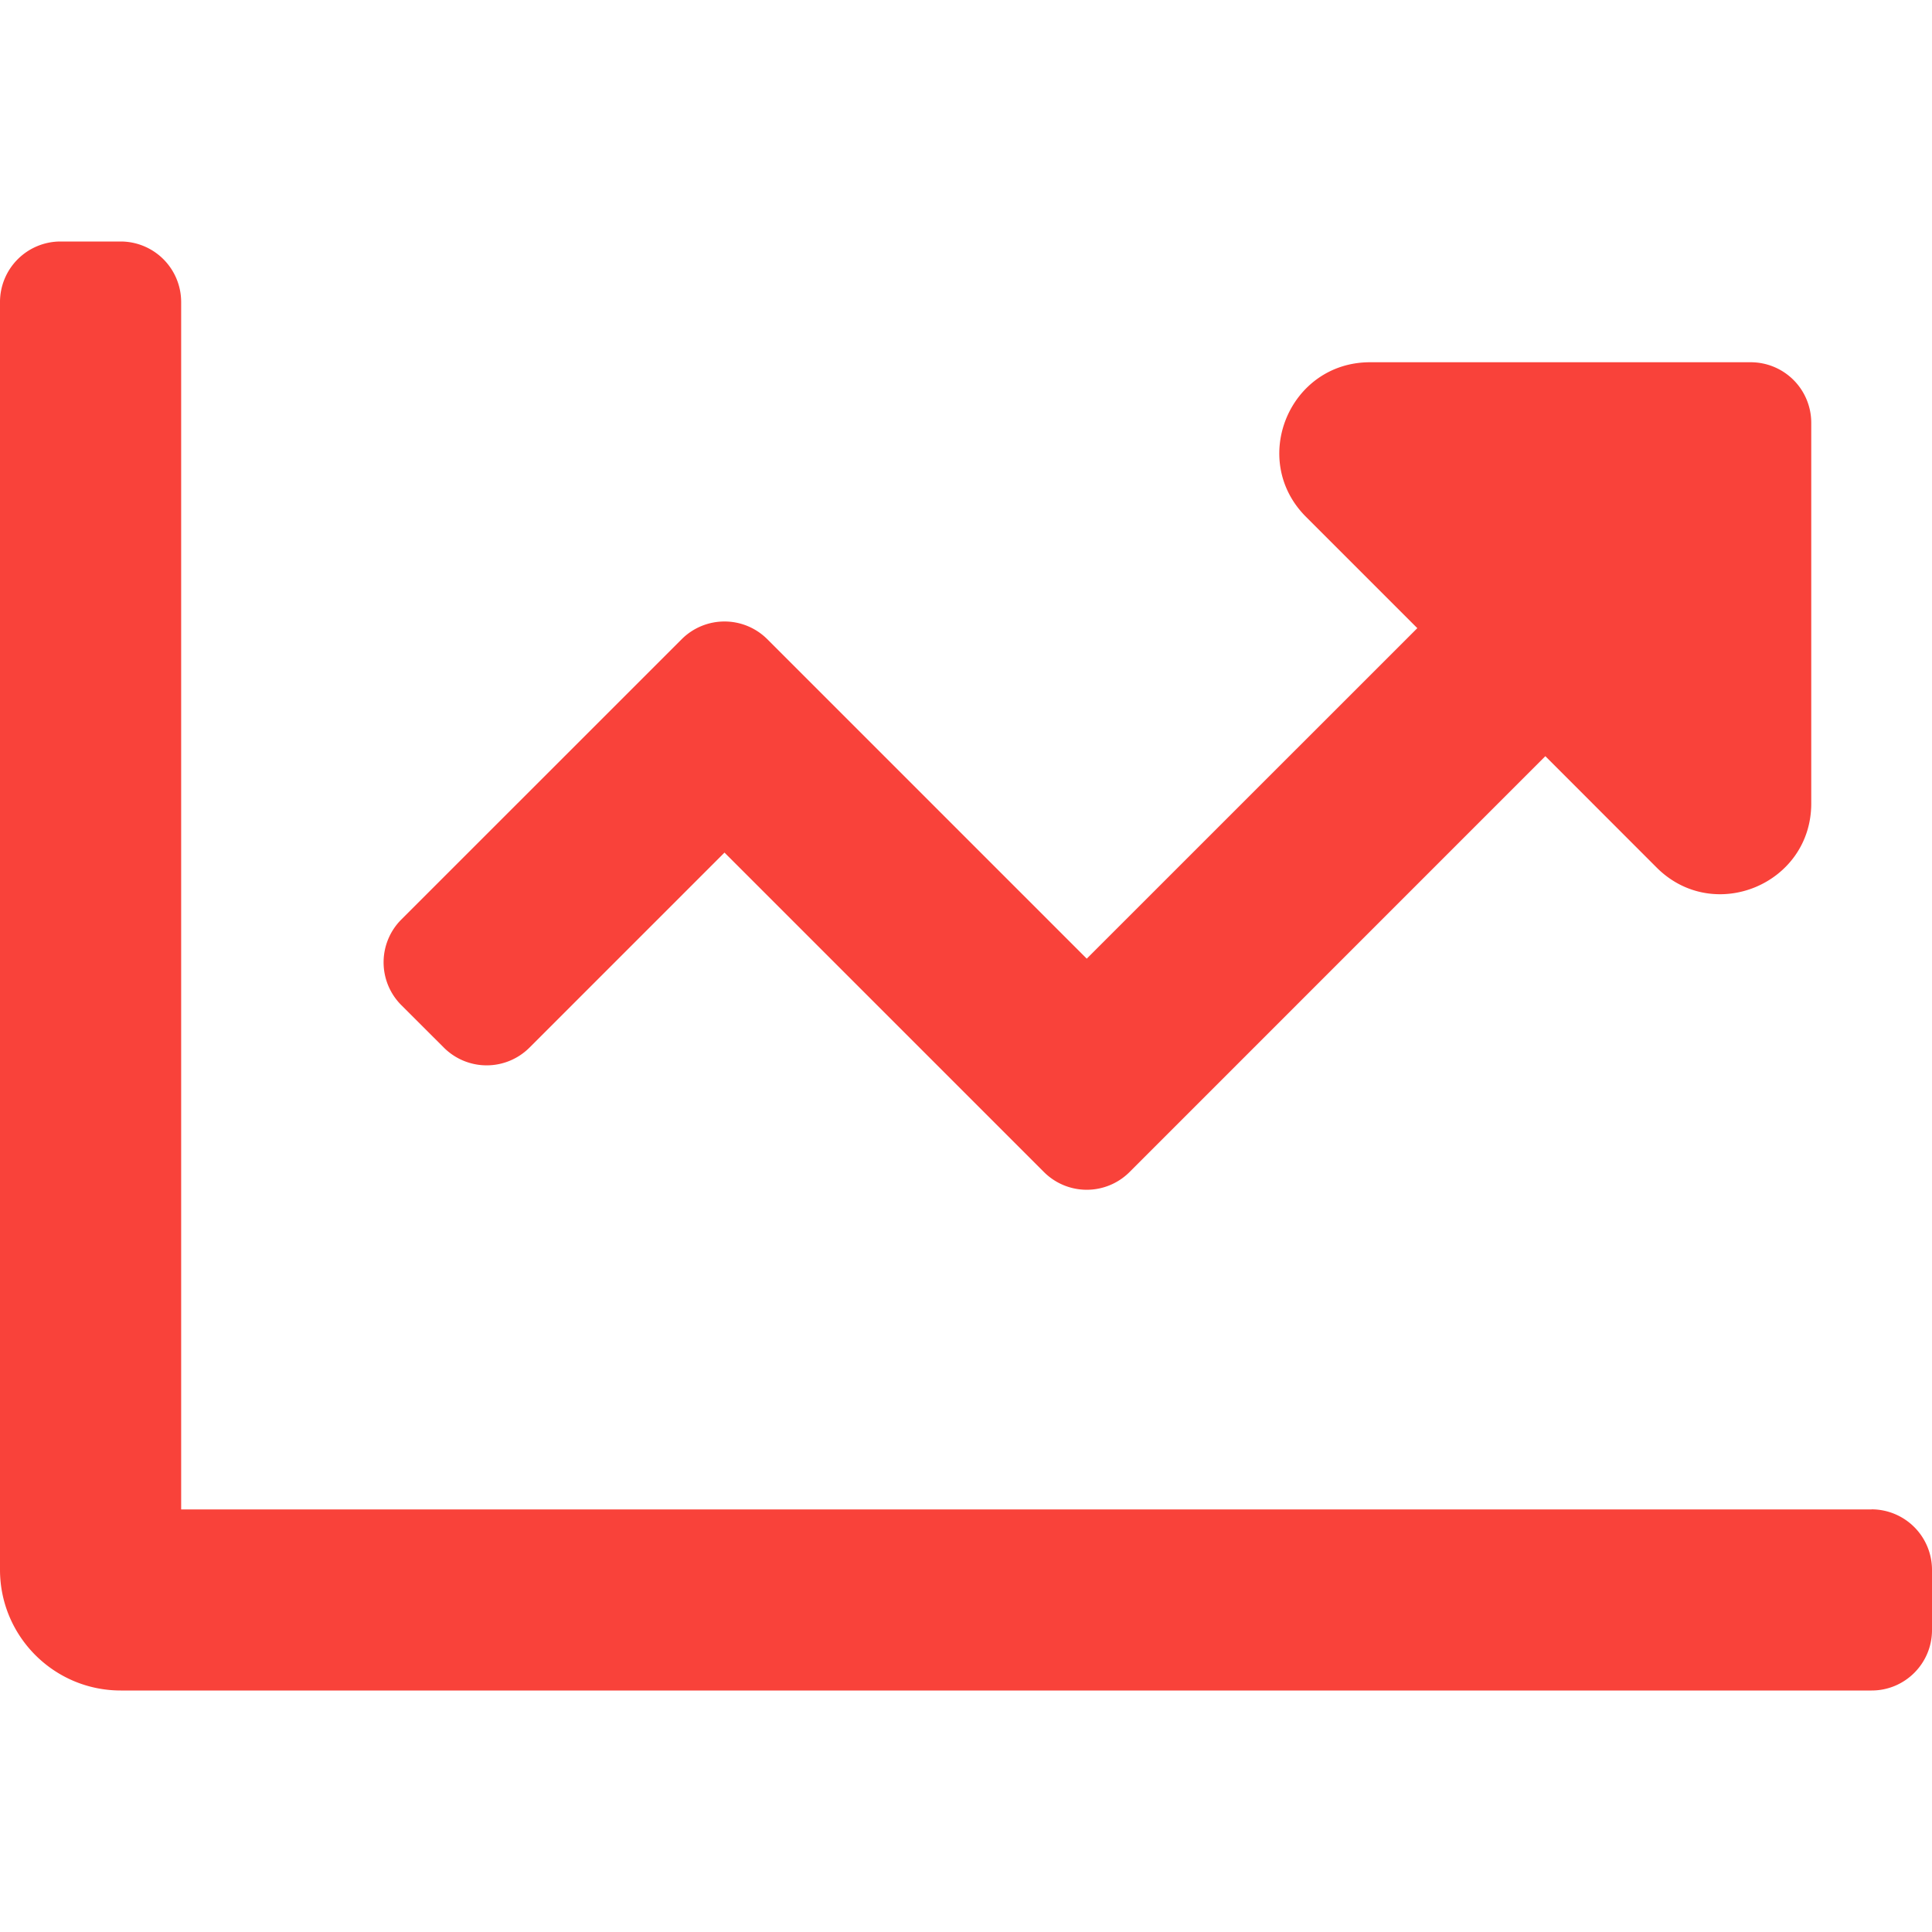 <svg xmlns="http://www.w3.org/2000/svg" width="30" height="30" viewBox="0 0 30 30"><path d="M6.894 16.269a.94.94 0 0 0 1.326 0l3.03-3.03 4.962 4.962a.94.94 0 0 0 1.326 0l6.458-6.459 1.728 1.729c.886.886 2.401.258 2.401-.995V6.562a.94.94 0 0 0-.937-.937h-5.914c-1.253 0-1.88 1.515-.995 2.4l1.729 1.729-5.133 5.132-4.962-4.962a.94.94 0 0 0-1.326 0L6.23 14.28a.94.94 0 0 0 0 1.326zm22.169 7.169H2.813V4.688a.94.94 0 0 0-.938-.938H.938A.94.94 0 0 0 0 4.687v19.688c0 1.035.84 1.875 1.875 1.875h27.188c.517 0 .937-.42.937-.938v-.937a.94.94 0 0 0-.937-.938z" fill="#F9423A" fill-rule="evenodd"/></svg>